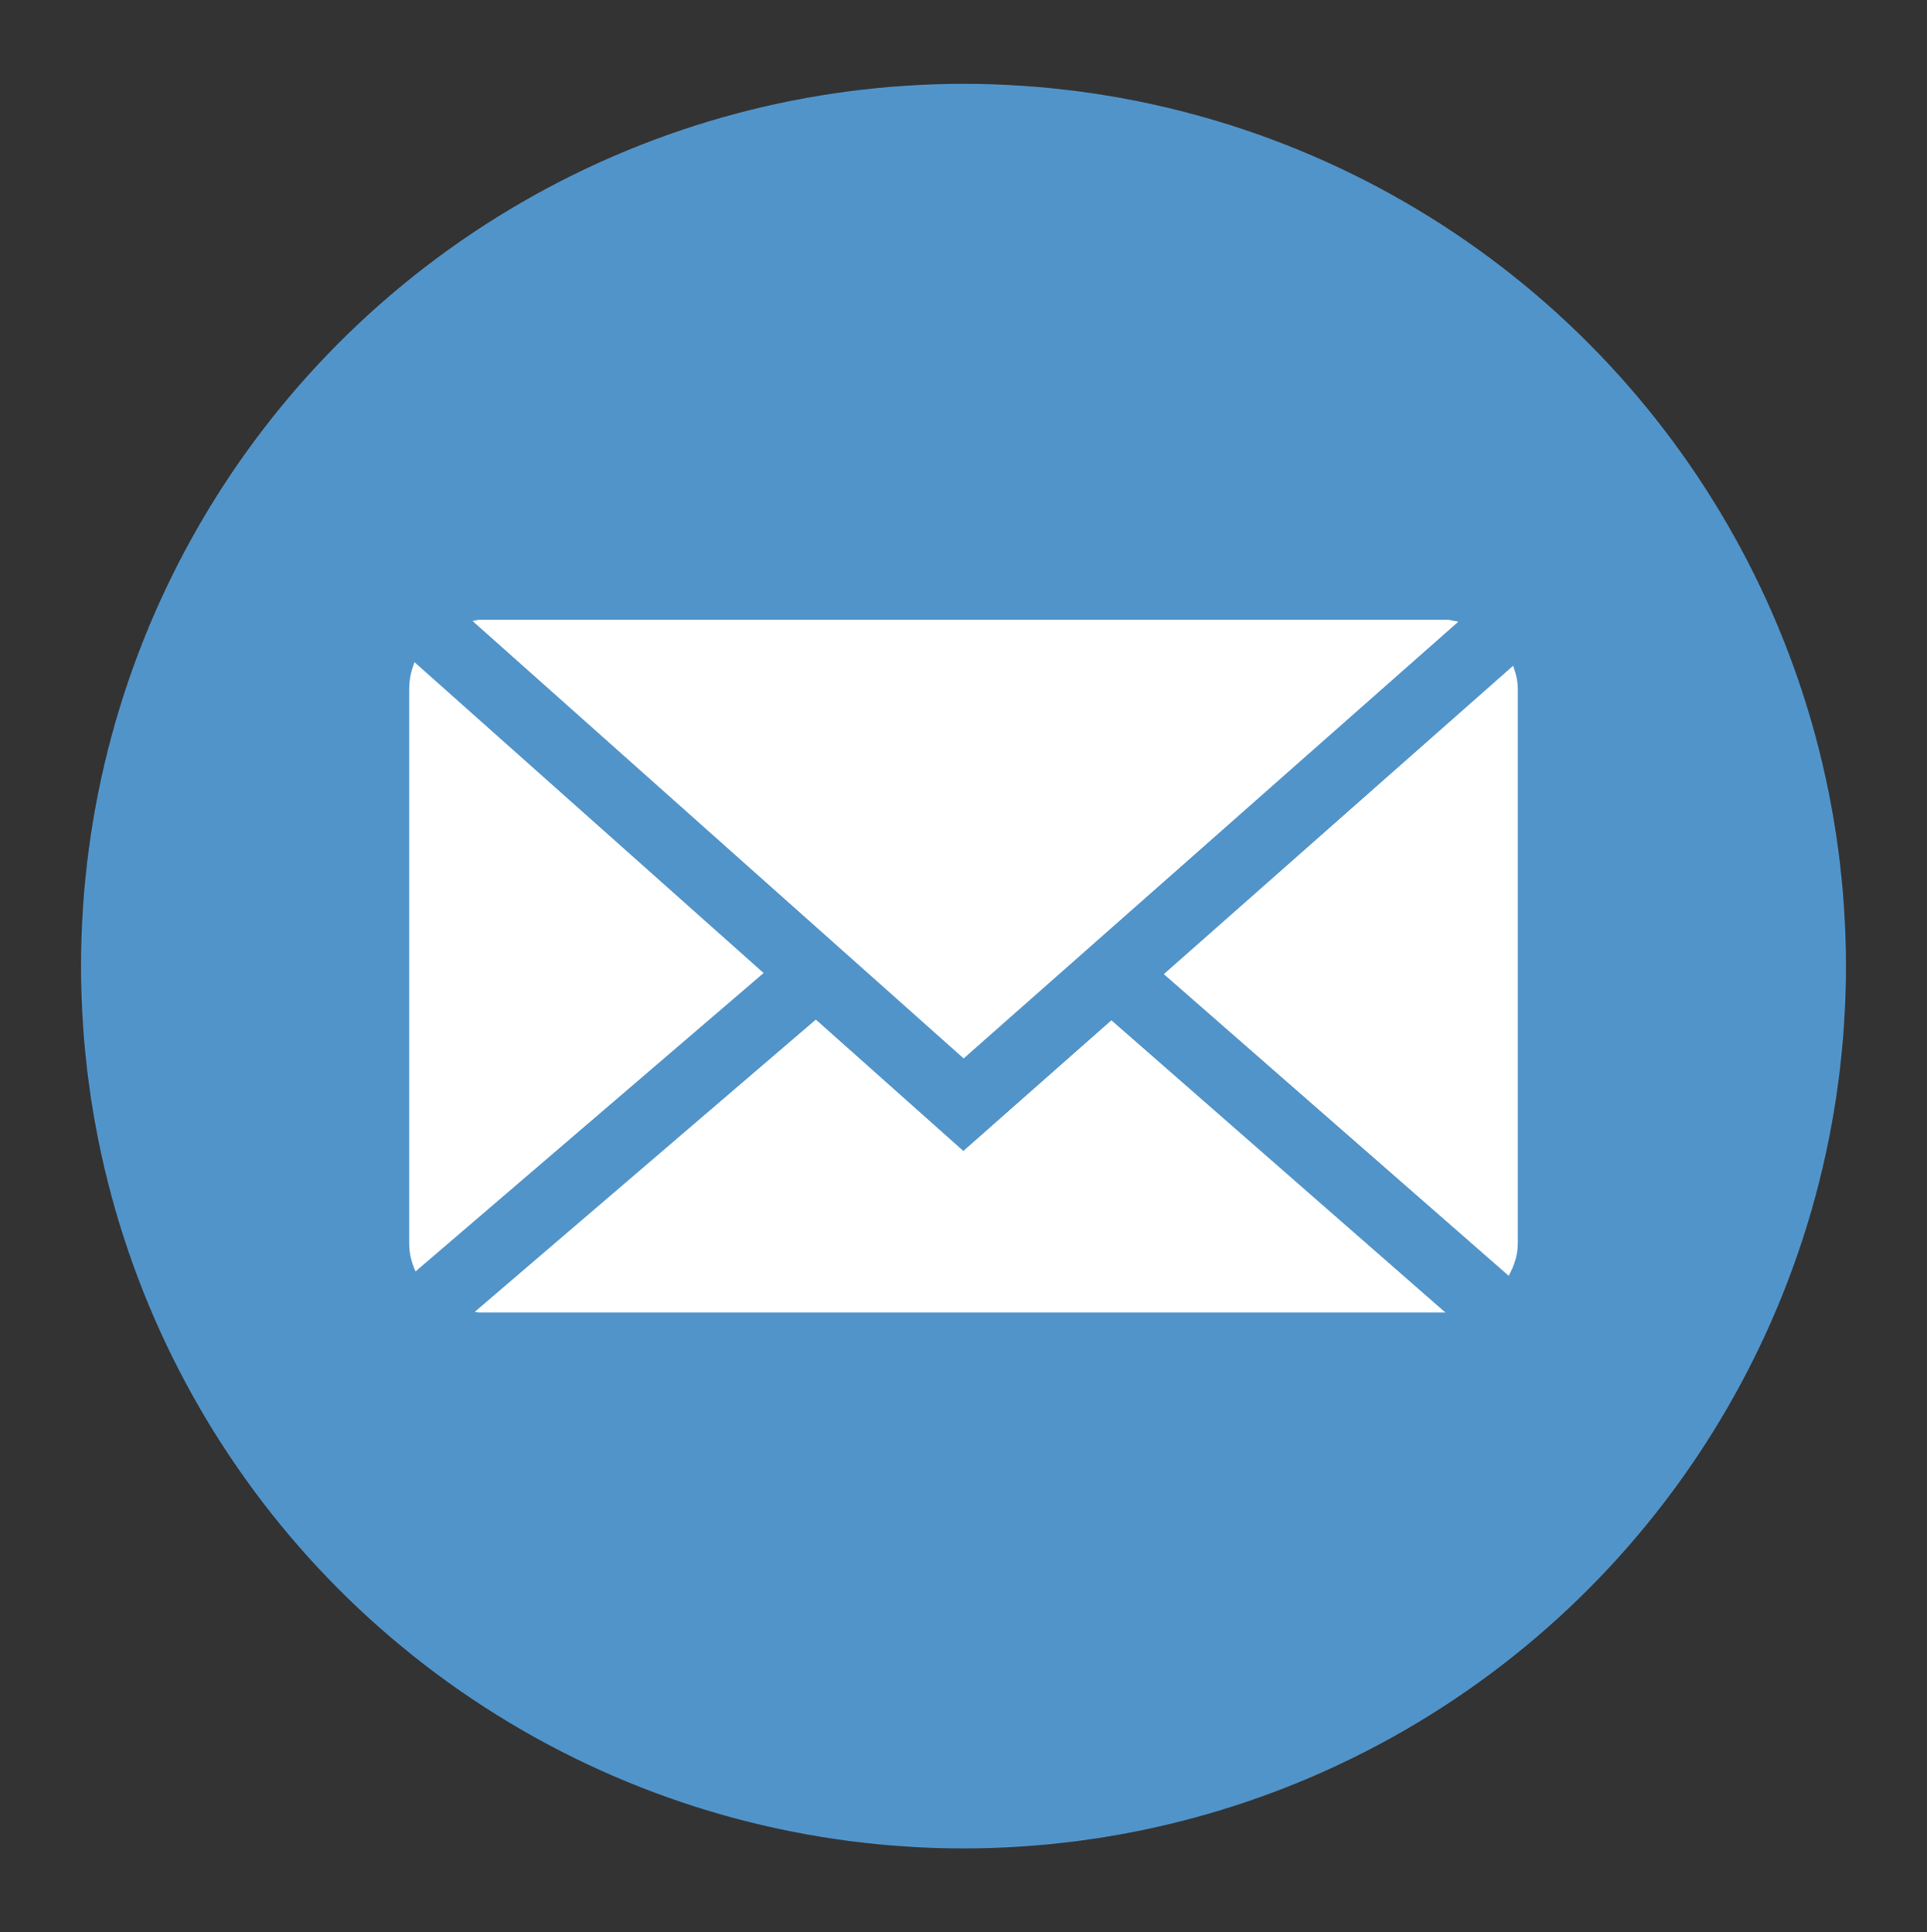 <?xml version="1.0" encoding="utf-8"?>
<!-- Generator: Adobe Illustrator 16.0.0, SVG Export Plug-In . SVG Version: 6.00 Build 0)  -->
<!DOCTYPE svg PUBLIC "-//W3C//DTD SVG 1.1//EN" "http://www.w3.org/Graphics/SVG/1.1/DTD/svg11.dtd">
<svg version="1.1" xmlns="http://www.w3.org/2000/svg" xmlns:xlink="http://www.w3.org/1999/xlink" x="0px" y="0px" width="75.5px"
	 height="75.723px" viewBox="0 0 75.5 75.723" enable-background="new 0 0 75.5 75.723" xml:space="preserve">
<rect x="0" y="0" width="75.5" height="75.723" fill="#333333" stroke="none"/>
<g id="圖層_1" display="none">
	<circle display="inline" fill="#5194CA" cx="37.75" cy="37.861" r="34.575"/>
	<g display="inline">
		<path fill="#FFFFFF" d="M52.646,51.551l-0.21-0.452c-0.631-1.485-7.312-4.415-7.95-4.451l-0.517,0.038
			c-1.056,0.218-3.272,1.872-5.716,4.032c-2.751-1.269-6.515-4.663-8.289-6.663c-1.92-2.162-4.315-5.806-5.177-8.525
			c2.782-2.467,4.791-4.328,4.865-5.52c0.038-0.64-2.137-7.8-3.535-8.605l-0.422-0.266c-0.888-0.572-2.234-1.441-3.728-1.135
			c-0.363,0.076-0.716,0.217-1.043,0.422c-1.008,0.631-3.462,2.336-4.582,4.563c-0.689,1.389-1.002,14.051,8.483,24.747
			c9.377,10.582,20.938,11.042,22.676,10.687l0.046-0.01l0.153-0.044c2.345-0.841,4.333-3.075,5.082-3.998
			C54.159,54.665,53.178,52.64,52.646,51.551z"/>
		<path fill="#FFFFFF" d="M38.495,27.057c2.286,0.384,4.361,1.465,6.019,3.122c1.659,1.659,2.73,3.734,3.124,6.021
			c0.097,0.575,0.593,0.977,1.16,0.977c0.069,0,0.131-0.008,0.199-0.019c0.647-0.104,1.074-0.716,0.97-1.359
			c-0.471-2.767-1.779-5.287-3.776-7.286c-1.999-1.997-4.52-3.303-7.286-3.776c-0.645-0.104-1.245,0.325-1.36,0.959
			C37.432,26.333,37.849,26.952,38.495,27.057L38.495,27.057z M38.495,27.057"/>
		<path fill="#FFFFFF" d="M57.441,35.458c-0.774-4.554-2.922-8.697-6.217-11.995c-3.298-3.296-7.442-5.443-11.995-6.221
			c-0.637-0.112-1.24,0.322-1.353,0.962c-0.105,0.644,0.322,1.247,0.969,1.359c4.064,0.69,7.771,2.618,10.72,5.559
			c2.947,2.947,4.867,6.654,5.558,10.719c0.095,0.575,0.591,0.977,1.158,0.977c0.068,0,0.133-0.008,0.201-0.018
			C57.119,36.705,57.554,36.094,57.441,35.458L57.441,35.458z M57.441,35.458"/>
	</g>
</g>
<g id="圖層_1_拷貝" display="none">
	<circle display="inline" fill="#5194CA" cx="37.75" cy="37.861" r="34.575"/>
	<g display="inline">
		<path fill="#FFFFFF" d="M53.585,31.943h-2.639v2.64c0,4.069-3.846,7.917-7.918,7.917H30.925l-3.731,3.733v1.546
			c0,2.639,2.639,5.278,5.278,5.278h13.196l7.917,7.918v-7.918c2.64,0,5.279-2.64,5.279-5.278V37.222
			C58.864,34.583,56.225,31.943,53.585,31.943z"/>
		<path fill="#FFFFFF" d="M29.832,39.86h13.196c2.64,0,5.278-2.639,5.278-5.277V24.025c0-2.64-2.639-5.278-5.278-5.278H21.914
			c-2.64,0-5.278,2.639-5.278,5.278v10.558c0,2.639,2.639,5.277,5.278,5.277v7.919L29.832,39.86z"/>
	</g>
</g>
<g id="圖層_1_拷貝_2">
	<circle fill="#5194CA" cx="37.75" cy="37.861" r="34.575"/>
	<g>
		<polygon fill="#FFFFFF" points="57.136,24.364 56.754,24.287 18.746,24.287 18.514,24.335 37.756,41.478 		"/>
		<path fill="#FFFFFF" d="M59.283,26.091L45.598,38.175l13.512,11.82c0.211-0.385,0.359-0.806,0.359-1.274V27.002
			C59.469,26.679,59.389,26.379,59.283,26.091z"/>
		<path fill="#FFFFFF" d="M16.242,25.951c-0.131,0.324-0.211,0.68-0.211,1.051v21.719c0,0.397,0.096,0.766,0.249,1.105
			l13.639-11.695L16.242,25.951z"/>
		<polygon fill="#FFFFFF" points="37.744,45.104 31.965,39.956 18.604,51.407 18.746,51.436 56.632,51.436 43.545,39.984 		"/>
	</g>
</g>
</svg>
